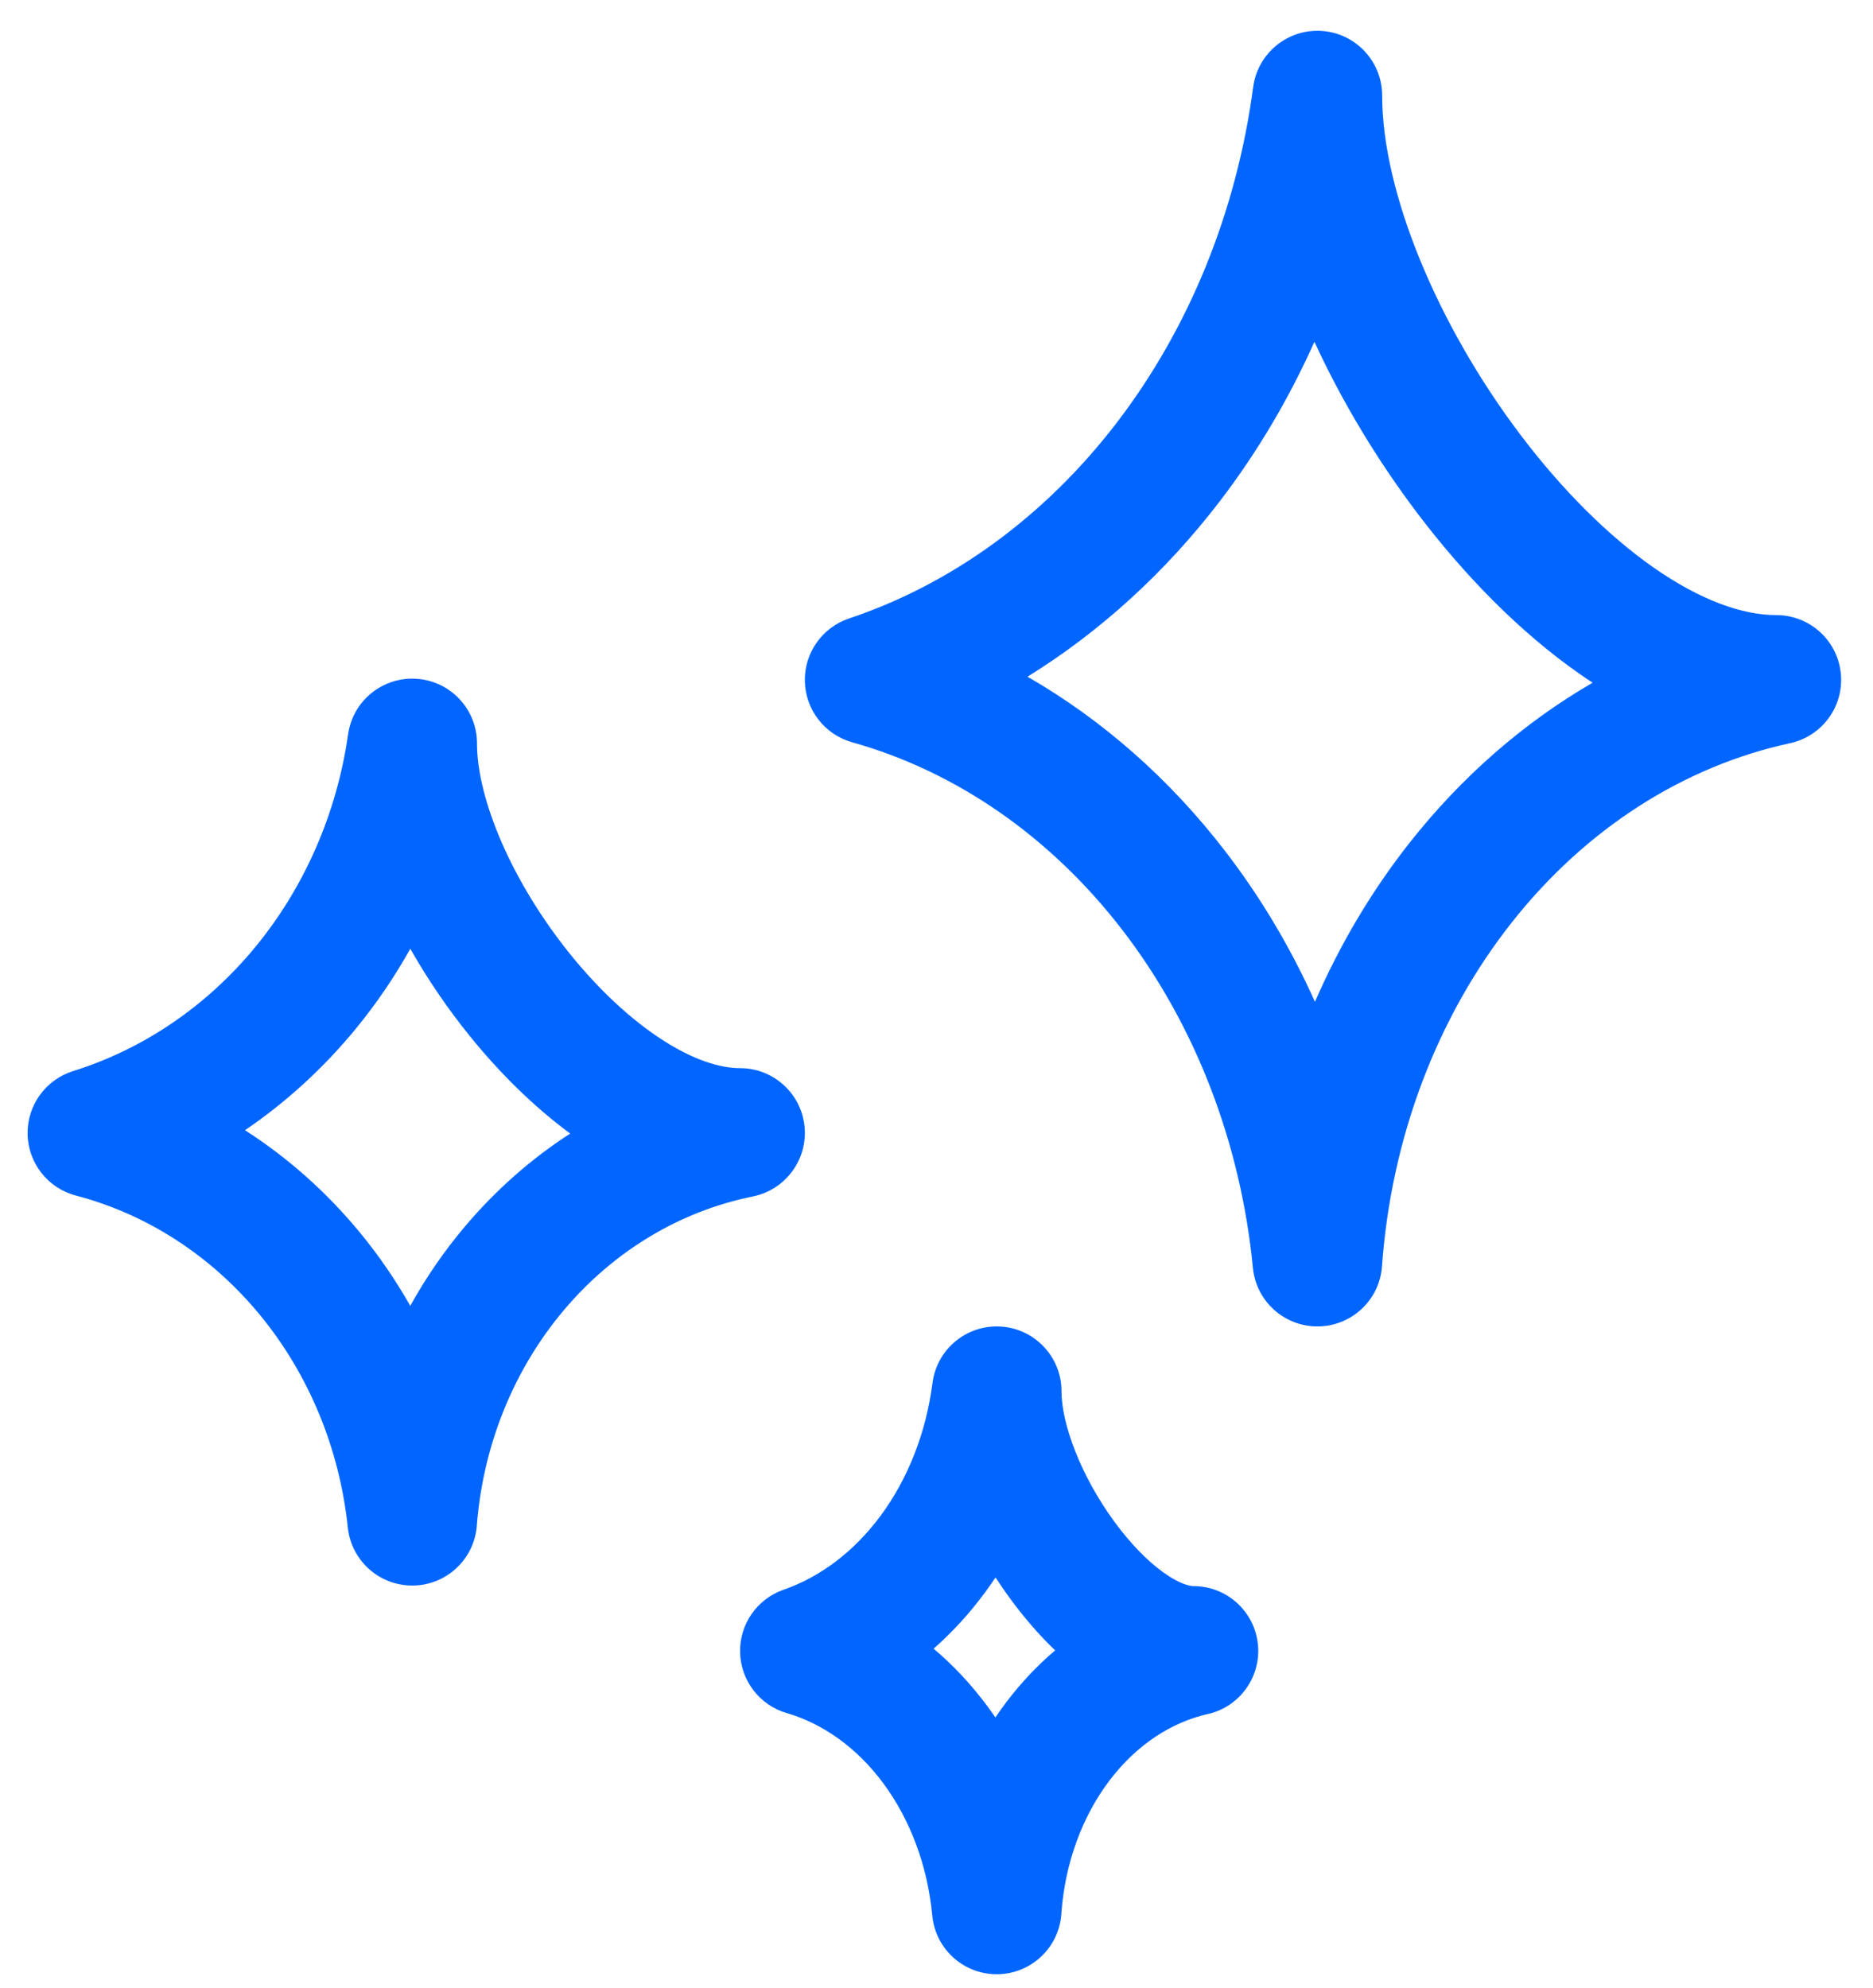 <svg width="49" height="52" viewBox="0 0 49 52" fill="none" xmlns="http://www.w3.org/2000/svg">
<path d="M26.184 34.698C27.076 34.755 27.77 35.496 27.77 36.389C27.77 37.236 28.268 38.587 29.143 39.788C29.563 40.364 30.012 40.823 30.427 41.123C30.858 41.435 31.127 41.487 31.222 41.487C32.086 41.487 32.812 42.137 32.907 42.995C33.002 43.853 32.436 44.646 31.593 44.835C30.656 45.045 29.745 45.627 29.032 46.563C28.317 47.503 27.858 48.73 27.766 50.061C27.706 50.941 26.98 51.627 26.097 51.639C25.215 51.65 24.472 50.982 24.389 50.103C24.266 48.791 23.806 47.585 23.105 46.64C22.406 45.699 21.515 45.08 20.582 44.808C19.874 44.602 19.381 43.962 19.362 43.224C19.343 42.487 19.803 41.823 20.5 41.581C21.445 41.253 22.335 40.597 23.041 39.642C23.747 38.686 24.227 37.485 24.395 36.173C24.509 35.286 25.293 34.641 26.184 34.698ZM25.766 41.657C25.367 42.198 24.917 42.69 24.425 43.124C24.942 43.56 25.412 44.063 25.826 44.621C25.899 44.72 25.971 44.82 26.041 44.922C26.135 44.782 26.233 44.645 26.335 44.511C26.713 44.013 27.139 43.562 27.604 43.168C27.166 42.748 26.763 42.276 26.405 41.785C26.282 41.616 26.162 41.441 26.045 41.261C25.955 41.395 25.862 41.527 25.766 41.657ZM10.905 17.755C11.792 17.818 12.479 18.555 12.479 19.444C12.479 20.903 13.397 23.082 14.93 24.974C15.673 25.891 16.496 26.658 17.304 27.184C18.125 27.719 18.827 27.939 19.361 27.939C20.232 27.939 20.961 28.599 21.048 29.465C21.134 30.331 20.549 31.122 19.696 31.295C17.807 31.676 16.069 32.709 14.758 34.261C13.445 35.813 12.636 37.796 12.474 39.907C12.407 40.781 11.685 41.46 10.808 41.472C9.932 41.485 9.191 40.826 9.099 39.954C8.882 37.878 8.071 35.935 6.793 34.385C5.515 32.836 3.834 31.756 1.987 31.272C1.256 31.081 0.74 30.428 0.722 29.673C0.705 28.917 1.191 28.242 1.912 28.016C3.748 27.442 5.408 26.319 6.687 24.761C7.968 23.201 8.811 21.275 9.107 19.205C9.233 18.325 10.018 17.692 10.905 17.755ZM34.577 0.809C35.467 0.868 36.159 1.608 36.159 2.5C36.159 4.996 37.578 8.464 39.777 11.373C40.857 12.801 42.064 14.011 43.267 14.85C44.486 15.7 45.581 16.089 46.472 16.089C47.338 16.089 48.065 16.742 48.157 17.603C48.249 18.464 47.677 19.256 46.831 19.439C44.058 20.039 41.49 21.668 39.546 24.133C37.599 26.6 36.396 29.756 36.155 33.121C36.092 33.999 35.367 34.683 34.487 34.694C33.607 34.706 32.864 34.041 32.778 33.165C32.456 29.866 31.255 26.783 29.364 24.327C27.475 21.873 25 20.174 22.293 19.415C21.576 19.214 21.075 18.569 21.056 17.825C21.038 17.081 21.507 16.413 22.213 16.177C24.896 15.278 27.332 13.514 29.216 11.056C31.102 8.596 32.348 5.552 32.785 2.276C32.903 1.392 33.687 0.75 34.577 0.809ZM10.734 24.816C10.321 25.555 9.844 26.256 9.306 26.911C8.463 27.938 7.486 28.83 6.41 29.562C7.529 30.281 8.541 31.179 9.407 32.228C9.905 32.832 10.348 33.477 10.733 34.156C11.142 33.418 11.623 32.719 12.17 32.072C12.972 31.124 13.898 30.309 14.917 29.65C13.958 28.942 13.069 28.061 12.297 27.107C11.728 26.405 11.195 25.629 10.734 24.816ZM34.387 8.94C33.719 10.432 32.889 11.836 31.907 13.117C30.486 14.97 28.784 16.522 26.881 17.7C28.846 18.831 30.602 20.379 32.05 22.26C32.981 23.469 33.769 24.796 34.401 26.204C35.052 24.706 35.884 23.301 36.885 22.033C38.238 20.318 39.86 18.904 41.665 17.857C41.552 17.783 41.44 17.707 41.329 17.63C39.77 16.542 38.315 15.058 37.074 13.416C36.043 12.052 35.115 10.52 34.387 8.94Z" fill="#0066FF"/>
</svg>

